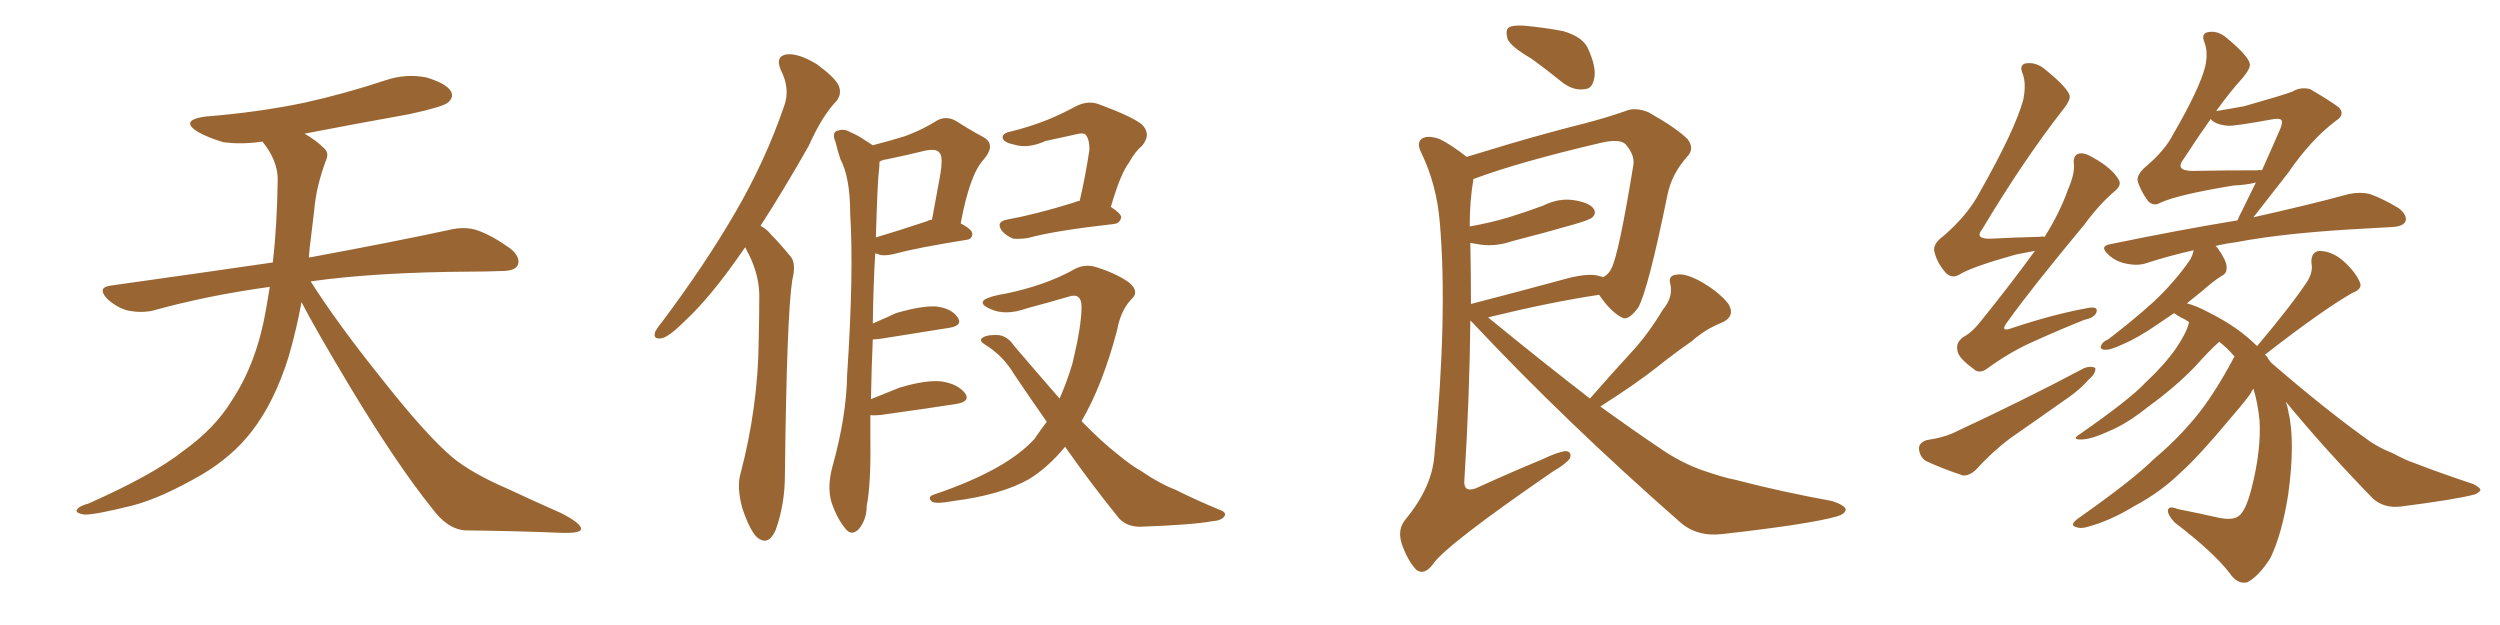 <svg xmlns="http://www.w3.org/2000/svg" xmlns:xlink="http://www.w3.org/1999/xlink" width="600" height="150"><path fill="#996633" padding="10" d="M72.36 72.51L72.36 72.51L72.36 72.51Q71.19 78.96 69.29 85.55L69.29 85.55Q65.92 96.39 60.50 103.42L60.50 103.42Q55.81 109.57 48.34 113.96L48.34 113.96Q38.67 119.53 31.93 121.29L31.93 121.29Q22.56 123.63 20.21 123.49L20.21 123.49Q17.72 123.05 18.60 122.17L18.60 122.17Q19.04 121.44 21.24 120.85L21.24 120.85Q36.77 113.96 43.95 108.25L43.95 108.25Q51.56 102.83 55.66 96.09L55.66 96.09Q61.67 87.01 63.87 74.12L63.87 74.12Q64.31 71.48 64.75 68.85L64.75 68.85Q49.80 70.90 36.62 74.56L36.62 74.56Q33.98 75.15 30.76 74.56L30.76 74.56Q27.98 73.83 25.63 71.63L25.63 71.63Q23.29 68.99 26.51 68.55L26.51 68.55Q47.31 65.63 65.48 62.99L65.48 62.99Q66.50 54.05 66.65 43.07L66.65 43.07Q66.65 38.53 62.99 33.98L62.99 33.98Q58.01 34.72 53.61 34.13L53.61 34.13Q50.10 33.11 47.46 31.64L47.46 31.64Q43.07 28.86 49.22 27.98L49.22 27.98Q62.11 26.95 73.24 24.61L73.24 24.61Q83.06 22.41 92.29 19.34L92.29 19.34Q97.41 17.58 102.39 18.60L102.39 18.60Q107.23 20.07 108.25 21.97L108.25 21.97Q108.98 23.29 107.52 24.61L107.52 24.61Q106.35 25.63 98.29 27.39L98.29 27.39Q85.11 29.74 73.10 32.08L73.10 32.08Q75.88 33.69 77.64 35.45L77.64 35.45Q79.10 36.62 78.22 38.53L78.22 38.53Q75.88 44.82 75.44 50.24L75.44 50.24Q75 53.61 74.56 57.57L74.56 57.57Q74.27 59.62 74.12 61.82L74.12 61.82Q95.51 57.86 108.25 55.08L108.25 55.08Q111.62 54.35 114.40 55.22L114.40 55.22Q117.92 56.40 122.46 59.62L122.46 59.62Q125.10 61.82 124.22 63.72L124.22 63.72Q123.49 65.04 120.41 65.04L120.41 65.04Q116.89 65.19 112.94 65.19L112.94 65.19Q90.09 65.33 74.56 67.53L74.56 67.53Q80.86 77.49 91.55 90.82L91.55 90.82Q102.39 104.59 108.69 109.86L108.69 109.86Q113.38 113.67 121.88 117.33L121.88 117.33Q128.47 120.41 134.77 123.19L134.77 123.19Q139.60 125.68 139.45 127.00L139.45 127.00Q139.31 128.03 134.77 127.88L134.77 127.88Q124.07 127.44 111.62 127.29L111.62 127.29Q107.37 127.00 103.71 122.02L103.71 122.02Q95.36 111.62 84.38 93.46L84.38 93.46Q75.59 78.81 72.36 72.51ZM178.86 59.33L178.86 59.33Q178.27 60.21 177.83 60.79L177.83 60.79Q170.51 71.34 164.36 77.05L164.36 77.05Q160.69 80.71 158.94 81.15L158.94 81.15Q156.74 81.59 157.18 79.83L157.18 79.83Q157.47 78.96 158.94 77.20L158.94 77.20Q169.04 63.72 176.22 51.42L176.22 51.42Q183.69 38.67 188.23 25.34L188.23 25.34Q189.70 21.24 187.35 16.70L187.35 16.70Q186.04 13.48 188.82 13.04L188.82 13.04Q191.60 12.74 196.00 15.38L196.00 15.38Q200.39 18.60 201.27 20.51L201.27 20.51Q202.15 22.56 200.68 24.32L200.68 24.32Q197.31 27.83 194.09 35.01L194.09 35.01Q187.94 45.85 182.52 54.20L182.52 54.20Q183.98 54.93 185.01 56.25L185.01 56.25Q187.06 58.30 189.70 61.52L189.70 61.52Q191.16 63.13 190.14 67.24L190.14 67.24Q188.82 75.73 188.38 113.96L188.38 113.96Q188.38 121.00 186.18 127.15L186.18 127.15Q184.42 131.25 181.64 128.91L181.64 128.91Q179.88 127.15 178.13 121.88L178.13 121.88Q176.81 116.89 177.69 113.82L177.69 113.82Q181.93 97.71 182.08 81.88L182.08 81.88Q182.23 76.46 182.23 70.61L182.23 70.61Q182.08 65.92 179.88 61.38L179.88 61.38Q179.30 60.35 178.86 59.33ZM208.89 99.61L208.89 99.61Q208.89 102.69 208.89 106.20L208.89 106.20Q209.03 116.16 208.01 121.44L208.01 121.44Q208.01 124.66 206.10 127.00L206.10 127.00Q204.35 128.76 202.88 126.86L202.88 126.86Q200.83 124.37 199.51 120.41L199.51 120.41Q198.49 116.75 199.80 111.91L199.80 111.91Q203.17 99.90 203.32 89.79L203.32 89.79Q204.93 65.48 204.05 51.42L204.05 51.42Q204.05 42.63 201.71 38.23L201.71 38.23Q200.98 36.04 200.54 34.13L200.54 34.13Q199.66 32.08 200.68 31.49L200.68 31.49Q202.44 30.76 203.91 31.64L203.91 31.64Q205.96 32.52 207.42 33.54L207.42 33.54Q208.59 34.28 209.47 34.86L209.47 34.86Q214.01 33.69 217.24 32.67L217.24 32.67Q221.19 31.20 224.27 29.30L224.27 29.30Q226.76 27.54 229.39 29.00L229.39 29.00Q233.06 31.35 235.84 32.81L235.84 32.81Q239.21 34.57 236.13 38.23L236.13 38.23Q232.76 41.75 230.57 53.61L230.57 53.61Q233.35 55.08 233.35 56.10L233.35 56.10Q233.35 57.42 231.88 57.57L231.88 57.57Q220.02 59.47 214.60 60.94L214.60 60.94Q212.84 61.38 211.38 61.23L211.38 61.23Q210.64 60.94 210.06 60.79L210.06 60.79Q209.62 67.82 209.47 77.64L209.47 77.64Q212.26 76.46 215.04 75.15L215.04 75.15Q221.04 73.39 224.56 73.54L224.56 73.54Q228.37 73.97 229.83 76.17L229.83 76.17Q231.15 78.08 227.93 78.66L227.93 78.66Q220.75 79.83 211.38 81.30L211.38 81.30Q210.35 81.45 209.47 81.45L209.47 81.45Q209.18 87.89 209.03 95.80L209.03 95.80Q212.26 94.48 215.92 93.02L215.92 93.02Q222.36 91.11 226.03 91.55L226.03 91.55Q229.83 92.14 231.59 94.34L231.59 94.34Q233.06 96.39 229.39 96.97L229.39 96.97Q221.78 98.14 211.23 99.61L211.23 99.61Q209.47 99.76 208.89 99.61ZM210.94 41.02L210.94 41.02Q210.64 42.77 210.21 56.98L210.21 56.98Q215.63 55.37 222.66 53.03L222.66 53.03Q223.10 52.73 223.68 52.73L223.68 52.73Q224.71 47.17 225.59 42.33L225.59 42.33Q226.46 37.50 225.44 36.62L225.44 36.62Q224.71 35.60 221.92 36.18L221.92 36.18Q217.82 37.21 212.84 38.23L212.84 38.23Q211.67 38.38 211.08 38.82L211.08 38.82Q211.08 39.70 210.94 41.02ZM259.13 48.19L259.13 48.19Q260.45 42.63 261.47 35.89L261.47 35.89Q261.47 33.25 260.45 32.23L260.45 32.23Q260.01 31.93 258.98 32.08L258.98 32.08Q255.03 32.96 250.93 33.84L250.93 33.84Q246.68 35.74 243.46 34.72L243.46 34.72Q241.11 34.28 240.67 33.25L240.67 33.25Q240.38 32.08 242.29 31.64L242.29 31.64Q247.12 30.47 251.51 28.71L251.51 28.71Q254.74 27.39 258.25 25.49L258.25 25.49Q261.18 24.02 263.82 25.05L263.82 25.05Q271.73 27.98 274.07 29.88L274.07 29.88Q276.42 32.23 274.07 35.01L274.07 35.01Q272.46 36.33 271.00 38.96L271.00 38.96Q268.95 41.60 266.60 49.66L266.60 49.66Q269.09 51.27 269.09 52.15L269.09 52.15Q268.80 53.61 267.33 53.76L267.33 53.76Q252.98 55.37 246.68 57.13L246.68 57.13Q244.63 57.42 243.16 57.28L243.16 57.28Q241.70 56.69 240.67 55.66L240.67 55.66Q238.77 53.32 241.55 52.73L241.55 52.73Q248.73 51.42 257.67 48.63L257.67 48.63Q258.25 48.34 259.13 48.19ZM251.22 101.22L251.22 101.22L251.22 101.22Q247.41 95.80 243.46 89.94L243.46 89.94Q240.82 85.40 236.28 82.62L236.28 82.62Q235.11 81.88 235.55 81.30L235.55 81.30Q236.43 80.27 239.65 80.42L239.65 80.42Q241.85 80.71 243.31 82.91L243.31 82.91Q249.32 89.94 254.30 95.65L254.30 95.65Q256.05 91.70 257.37 87.30L257.37 87.30Q259.57 78.22 259.57 73.68L259.57 73.68Q259.57 70.17 256.49 71.19L256.49 71.19Q251.51 72.66 246.53 73.97L246.53 73.97Q241.26 75.88 237.60 74.12L237.60 74.12Q234.96 72.95 236.28 71.92L236.28 71.92Q237.74 71.04 241.41 70.46L241.41 70.46Q250.63 68.55 257.37 64.89L257.37 64.89Q260.16 63.13 263.23 64.16L263.23 64.16Q267.92 65.63 271.00 67.82L271.00 67.82Q273.63 70.02 271.44 71.92L271.44 71.92Q268.95 74.56 268.07 79.39L268.07 79.39Q264.55 92.58 259.57 101.07L259.57 101.07Q264.26 105.91 268.36 109.13L268.36 109.13Q271.58 111.77 273.93 113.09L273.93 113.09Q278.47 116.16 281.98 117.48L281.98 117.48Q287.26 120.12 292.97 122.46L292.97 122.46Q294.43 123.05 293.85 123.93L293.85 123.93Q293.12 124.95 290.92 125.10L290.92 125.10Q286.08 125.98 273.63 126.42L273.63 126.42Q269.97 126.42 268.07 123.78L268.07 123.78Q261.91 116.16 255.62 107.23L255.62 107.23Q251.51 112.21 246.97 114.99L246.97 114.99Q240.23 118.80 228.66 120.26L228.66 120.26Q224.71 121.00 223.68 120.41L223.68 120.41Q222.36 119.24 224.27 118.65L224.27 118.65Q241.55 112.79 248.29 105.32L248.29 105.32Q249.76 103.13 251.22 101.22ZM367.53 14.06L367.53 14.06Q362.70 11.28 361.82 9.38L361.82 9.38Q361.23 7.18 362.11 6.59L362.11 6.59Q362.99 6.01 365.63 6.15L365.63 6.15Q370.61 6.59 375.15 7.47L375.15 7.47Q379.69 8.79 381.01 11.43L381.01 11.43Q383.20 16.11 382.62 18.75L382.62 18.75Q382.18 21.24 380.42 21.39L380.42 21.39Q377.78 21.83 375.15 19.92L375.15 19.92Q371.19 16.70 367.53 14.06ZM381.59 95.65L381.59 95.65Q386.72 89.79 391.55 84.52L391.55 84.52Q395.51 80.27 399.02 74.41L399.02 74.41Q401.51 71.48 400.93 68.41L400.93 68.41Q400.20 66.06 402.39 65.92L402.39 65.92Q404.44 65.48 408.40 67.68L408.40 67.68Q412.65 70.17 414.84 72.95L414.84 72.95Q416.60 76.03 413.09 77.49L413.09 77.49Q409.13 79.10 406.05 81.88L406.05 81.88Q401.81 84.81 397.41 88.33L397.41 88.33Q392.58 92.14 384.08 97.56L384.08 97.56Q391.55 102.98 398.73 107.81L398.73 107.81Q402.98 110.74 407.96 112.65L407.96 112.65Q413.82 114.70 416.46 115.14L416.46 115.14Q427.00 117.92 439.75 120.26L439.75 120.26Q442.82 121.29 442.97 122.31L442.97 122.31Q442.82 123.34 440.92 123.93L440.92 123.93Q434.18 125.83 413.38 128.17L413.38 128.17Q407.23 128.91 403.13 125.24L403.13 125.24Q375.59 101.07 353.61 77.64L353.61 77.64Q353.03 77.05 352.88 76.90L352.88 76.90Q352.73 94.63 351.42 115.72L351.42 115.72Q351.42 118.21 354.20 117.19L354.20 117.19Q362.55 113.38 370.02 110.30L370.02 110.30Q373.97 108.40 375.88 108.25L375.88 108.25Q377.34 108.54 376.76 110.01L376.76 110.01Q375.88 111.33 372.80 113.09L372.80 113.09Q347.02 130.81 343.95 135.35L343.95 135.35Q341.89 138.13 339.99 136.82L339.99 136.82Q337.94 134.77 336.47 130.66L336.47 130.66Q335.30 127.15 337.21 124.80L337.21 124.80Q343.65 117.04 344.24 109.42L344.24 109.42Q347.46 75.44 345.56 53.47L345.56 53.47Q344.82 44.38 341.16 36.77L341.16 36.77Q339.84 34.28 341.31 33.25L341.31 33.25Q342.77 32.37 345.56 33.40L345.56 33.40Q348.49 34.86 352.00 37.65L352.00 37.65Q356.84 36.18 362.70 34.42L362.70 34.42Q372.22 31.64 379.83 29.74L379.83 29.74Q385.99 28.13 390.09 26.66L390.09 26.66Q392.43 25.63 395.65 26.95L395.65 26.95Q402.39 30.76 405.03 33.40L405.03 33.40Q406.79 35.74 404.88 37.65L404.88 37.65Q401.22 41.75 400.20 46.73L400.20 46.73L400.20 46.73Q395.51 69.73 393.16 73.83L393.16 73.83Q390.67 77.20 389.21 76.17L389.21 76.17Q386.57 74.85 383.79 70.75L383.79 70.75Q372.07 72.51 357.13 76.17L357.13 76.17Q370.02 86.72 381.59 95.65ZM352.88 58.30L352.88 58.30L352.88 58.30Q353.03 65.33 353.03 72.95L353.03 72.95Q363.28 70.31 375.15 67.09L375.15 67.09Q380.27 65.63 383.06 66.06L383.06 66.06Q384.23 66.36 384.81 66.50L384.81 66.50Q386.13 65.77 386.72 64.45L386.72 64.45Q388.48 61.23 391.99 39.70L391.99 39.70Q392.43 37.21 390.09 34.57L390.09 34.57Q388.62 33.25 384.23 34.28L384.23 34.28Q364.75 38.82 353.76 42.92L353.76 42.92Q353.47 42.92 353.61 43.07L353.61 43.07Q352.73 48.19 352.73 54.35L352.73 54.35Q357.71 53.47 362.11 52.15L362.11 52.15Q366.36 50.83 370.31 49.37L370.31 49.37Q374.12 47.46 377.78 48.05L377.78 48.05Q381.45 48.63 382.47 50.10L382.47 50.10Q383.20 51.12 382.18 52.15L382.18 52.15Q381.59 52.73 378.08 53.76L378.08 53.76Q370.46 55.96 362.99 57.86L362.99 57.86Q359.18 59.18 355.52 58.74L355.52 58.74Q353.91 58.45 352.88 58.30ZM488.38 60.21L488.38 60.21Q486.18 60.64 483.84 61.08L483.84 61.08Q473.29 64.01 470.21 65.92L470.21 65.92Q468.46 66.94 466.99 65.48L466.99 65.48Q464.79 62.99 464.21 60.21L464.21 60.21Q463.92 58.45 466.55 56.54L466.55 56.54Q472.27 51.56 475.05 46.29L475.05 46.29Q483.69 31.05 485.60 23.88L485.60 23.88Q486.33 20.07 485.45 17.72L485.45 17.72Q484.57 15.67 486.04 15.23L486.04 15.23Q488.67 14.79 490.87 16.70L490.87 16.70Q496.29 21.09 496.73 23.00L496.73 23.00Q496.88 24.17 494.97 26.51L494.97 26.51Q485.60 38.53 475.78 54.93L475.78 54.93Q473.73 57.42 477.83 57.28L477.83 57.28Q483.25 56.98 489.55 56.84L489.55 56.84Q490.14 56.69 490.72 56.84L490.72 56.84Q494.38 50.98 496.29 45.56L496.29 45.56Q497.90 41.89 497.75 39.55L497.75 39.55Q497.46 37.35 498.78 36.91L498.78 36.91Q500.10 36.47 502.29 37.79L502.29 37.79Q506.98 40.43 508.45 43.07L508.45 43.07Q509.33 44.38 507.57 45.85L507.57 45.85Q503.91 48.93 500.24 53.91L500.24 53.91Q487.35 69.43 481.93 77.05L481.93 77.05Q479.59 79.98 483.11 78.66L483.11 78.66Q492.77 75.44 500.83 73.97L500.83 73.97Q503.61 73.39 503.17 74.85L503.17 74.85Q502.88 76.17 500.24 76.76L500.24 76.76Q494.38 79.10 488.23 81.88L488.23 81.88Q482.52 84.38 477.10 88.33L477.10 88.33Q475.05 89.94 473.58 88.48L473.58 88.48Q469.92 85.84 469.78 84.08L469.78 84.08Q469.34 82.18 471.24 80.86L471.24 80.86Q473.44 79.69 475.78 76.61L475.78 76.61Q482.52 68.26 488.38 60.21ZM462.45 105.62L462.45 105.62Q466.26 105.03 468.60 104.00L468.60 104.00Q486.18 95.80 500.24 88.33L500.24 88.33Q501.86 87.74 502.88 88.33L502.88 88.33Q503.03 89.65 501.27 91.11L501.27 91.11Q499.51 93.16 496.88 95.07L496.88 95.07Q489.84 100.05 482.67 105.03L482.67 105.03Q478.13 108.40 474.17 112.79L474.17 112.79Q472.56 114.26 471.09 114.11L471.09 114.11Q465.82 112.35 462.16 110.60L462.16 110.60Q460.69 109.57 460.55 107.67L460.55 107.67Q460.55 106.20 462.45 105.62ZM548.58 96.39L548.58 96.39Q549.02 97.56 549.17 98.58L549.17 98.58Q550.93 105.91 549.17 118.65L549.17 118.65Q547.71 128.03 544.92 133.89L544.92 133.89Q542.14 138.28 539.36 139.75L539.36 139.75Q537.01 140.33 535.11 137.55L535.11 137.55Q531.30 132.57 521.92 125.39L521.92 125.39Q520.17 123.49 520.31 122.46L520.31 122.46Q520.46 121.29 522.66 122.17L522.66 122.17Q527.78 123.19 532.32 124.22L532.32 124.22Q535.69 124.95 537.16 123.93L537.16 123.93Q538.92 122.90 540.38 117.19L540.38 117.19Q542.72 107.96 542.29 100.93L542.29 100.93Q541.85 96.53 540.82 93.31L540.82 93.31Q540.53 93.75 540.38 93.90L540.38 93.90Q540.53 94.34 535.11 100.63L535.11 100.63Q527.93 109.28 523.39 113.38L523.39 113.38Q518.41 118.21 512.26 121.44L512.26 121.44Q506.54 124.95 501.12 126.42L501.12 126.42Q499.37 127.00 498.05 126.42L498.05 126.42Q496.73 125.98 498.63 124.51L498.63 124.51Q511.96 115.14 516.94 110.16L516.94 110.16Q522.22 105.76 526.76 100.34L526.76 100.34Q531.30 94.92 536.28 85.55L536.28 85.55Q534.52 83.50 532.62 82.03L532.62 82.03Q530.42 83.94 526.76 88.04L526.76 88.04Q521.92 93.02 515.63 97.56L515.63 97.56Q510.35 101.81 505.96 103.56L505.96 103.56Q502.15 105.32 499.80 105.47L499.80 105.47Q496.88 105.62 499.22 104.15L499.22 104.15Q511.23 95.80 514.89 91.85L514.89 91.85Q519.43 87.60 522.22 83.64L522.22 83.64Q524.71 79.98 525.29 77.64L525.29 77.64Q525.29 77.34 525.44 77.34L525.44 77.34Q524.41 76.61 523.39 76.17L523.39 76.17Q522.36 75.59 521.78 75.15L521.78 75.15Q519.58 76.61 517.68 77.93L517.68 77.93Q512.99 81.15 509.47 82.62L509.47 82.62Q506.40 84.08 505.08 83.94L505.08 83.94Q503.76 83.79 504.35 82.76L504.35 82.76Q504.64 82.03 505.96 81.45L505.96 81.45Q512.11 76.76 516.94 72.36L516.94 72.36Q521.92 67.68 525.59 62.40L525.59 62.40Q526.32 61.08 526.46 60.06L526.46 60.06Q520.61 61.38 515.19 63.13L515.19 63.13Q513.13 63.87 510.35 63.28L510.35 63.28Q507.86 62.84 505.96 61.08L505.96 61.08Q503.76 59.03 506.54 58.59L506.54 58.59Q522.80 55.22 537.01 52.88L537.01 52.88Q537.45 51.71 538.04 50.68L538.04 50.68Q539.50 47.75 541.41 43.80L541.41 43.80Q539.21 44.38 535.99 44.53L535.99 44.53Q522.66 46.73 518.55 48.63L518.55 48.63Q516.80 49.66 515.48 48.19L515.48 48.19Q513.57 45.56 512.99 43.21L512.99 43.21Q512.99 41.60 515.33 39.70L515.33 39.70Q519.58 36.04 521.48 32.37L521.48 32.37Q527.93 21.24 529.25 15.97L529.25 15.97Q529.98 12.60 529.10 10.25L529.10 10.25Q528.22 8.20 529.69 7.76L529.69 7.76Q532.18 7.18 534.38 9.08L534.38 9.08Q539.50 13.33 539.94 15.23L539.94 15.23Q540.23 16.26 538.33 18.60L538.33 18.60Q535.11 22.12 531.88 26.66L531.88 26.66Q535.55 26.07 538.62 25.49L538.62 25.49Q548.88 22.56 550.20 21.97L550.20 21.97Q552.10 20.80 554.44 21.39L554.44 21.39Q559.42 24.32 561.33 25.78L561.33 25.78Q562.94 27.54 560.60 29.00L560.60 29.00Q554.59 33.54 549.17 41.46L549.17 41.46Q543.60 48.63 540.82 52.15L540.82 52.15Q555.18 48.93 563.67 46.58L563.67 46.58Q566.46 46.00 568.80 46.58L568.80 46.58Q571.73 47.61 575.68 49.95L575.68 49.95Q577.88 51.71 577.29 53.17L577.29 53.17Q576.71 54.35 574.07 54.49L574.07 54.49Q571.58 54.64 568.80 54.79L568.80 54.79Q548.58 55.81 536.57 58.15L536.57 58.15Q534.08 58.45 531.74 59.03L531.74 59.03Q532.03 59.33 532.18 59.47L532.18 59.47Q534.38 62.55 534.38 64.01L534.38 64.01Q534.52 65.63 533.20 66.21L533.20 66.21Q531.30 67.38 528.66 69.73L528.66 69.73Q526.61 71.34 524.85 72.80L524.85 72.80Q527.20 73.39 530.42 75.15L530.42 75.15Q537.16 78.52 541.70 83.06L541.70 83.06Q549.76 73.54 553.86 67.38L553.86 67.38Q555.18 65.04 554.74 63.13L554.74 63.13Q554.59 60.35 556.79 60.21L556.79 60.21Q560.01 60.35 562.79 62.99L562.79 62.99Q565.58 65.63 566.46 67.97L566.46 67.97Q566.89 69.43 564.55 70.31L564.55 70.31Q557.37 74.41 543.60 85.11L543.60 85.11Q543.90 85.40 544.04 85.55L544.04 85.55Q544.48 86.28 544.92 86.87L544.92 86.87Q545.07 87.01 545.21 87.16L545.21 87.16Q558.25 98.44 568.95 106.05L568.95 106.05Q571.44 107.67 574.07 108.69L574.07 108.69Q577.73 110.60 579.20 111.04L579.20 111.04Q585.64 113.53 593.55 116.16L593.55 116.16Q595.31 117.04 595.31 117.63L595.31 117.63Q595.02 118.21 593.99 118.65L593.99 118.65Q589.75 119.82 576.12 121.58L576.12 121.58Q572.17 122.02 569.53 119.68L569.53 119.68Q557.96 107.81 548.58 96.39ZM534.67 30.18L534.67 30.18L534.67 30.18Q531.59 29.88 530.57 28.56L530.57 28.56Q527.34 33.11 524.12 38.09L524.12 38.09Q521.78 41.02 526.32 41.02L526.32 41.02Q533.35 40.87 541.85 40.87L541.85 40.87Q542.29 40.72 542.87 40.87L542.87 40.87Q544.92 36.33 547.27 30.91L547.27 30.91Q548.00 29.15 547.41 28.71L547.41 28.71Q547.12 28.42 545.80 28.56L545.80 28.56Q536.13 30.32 534.67 30.18Z"/></svg>